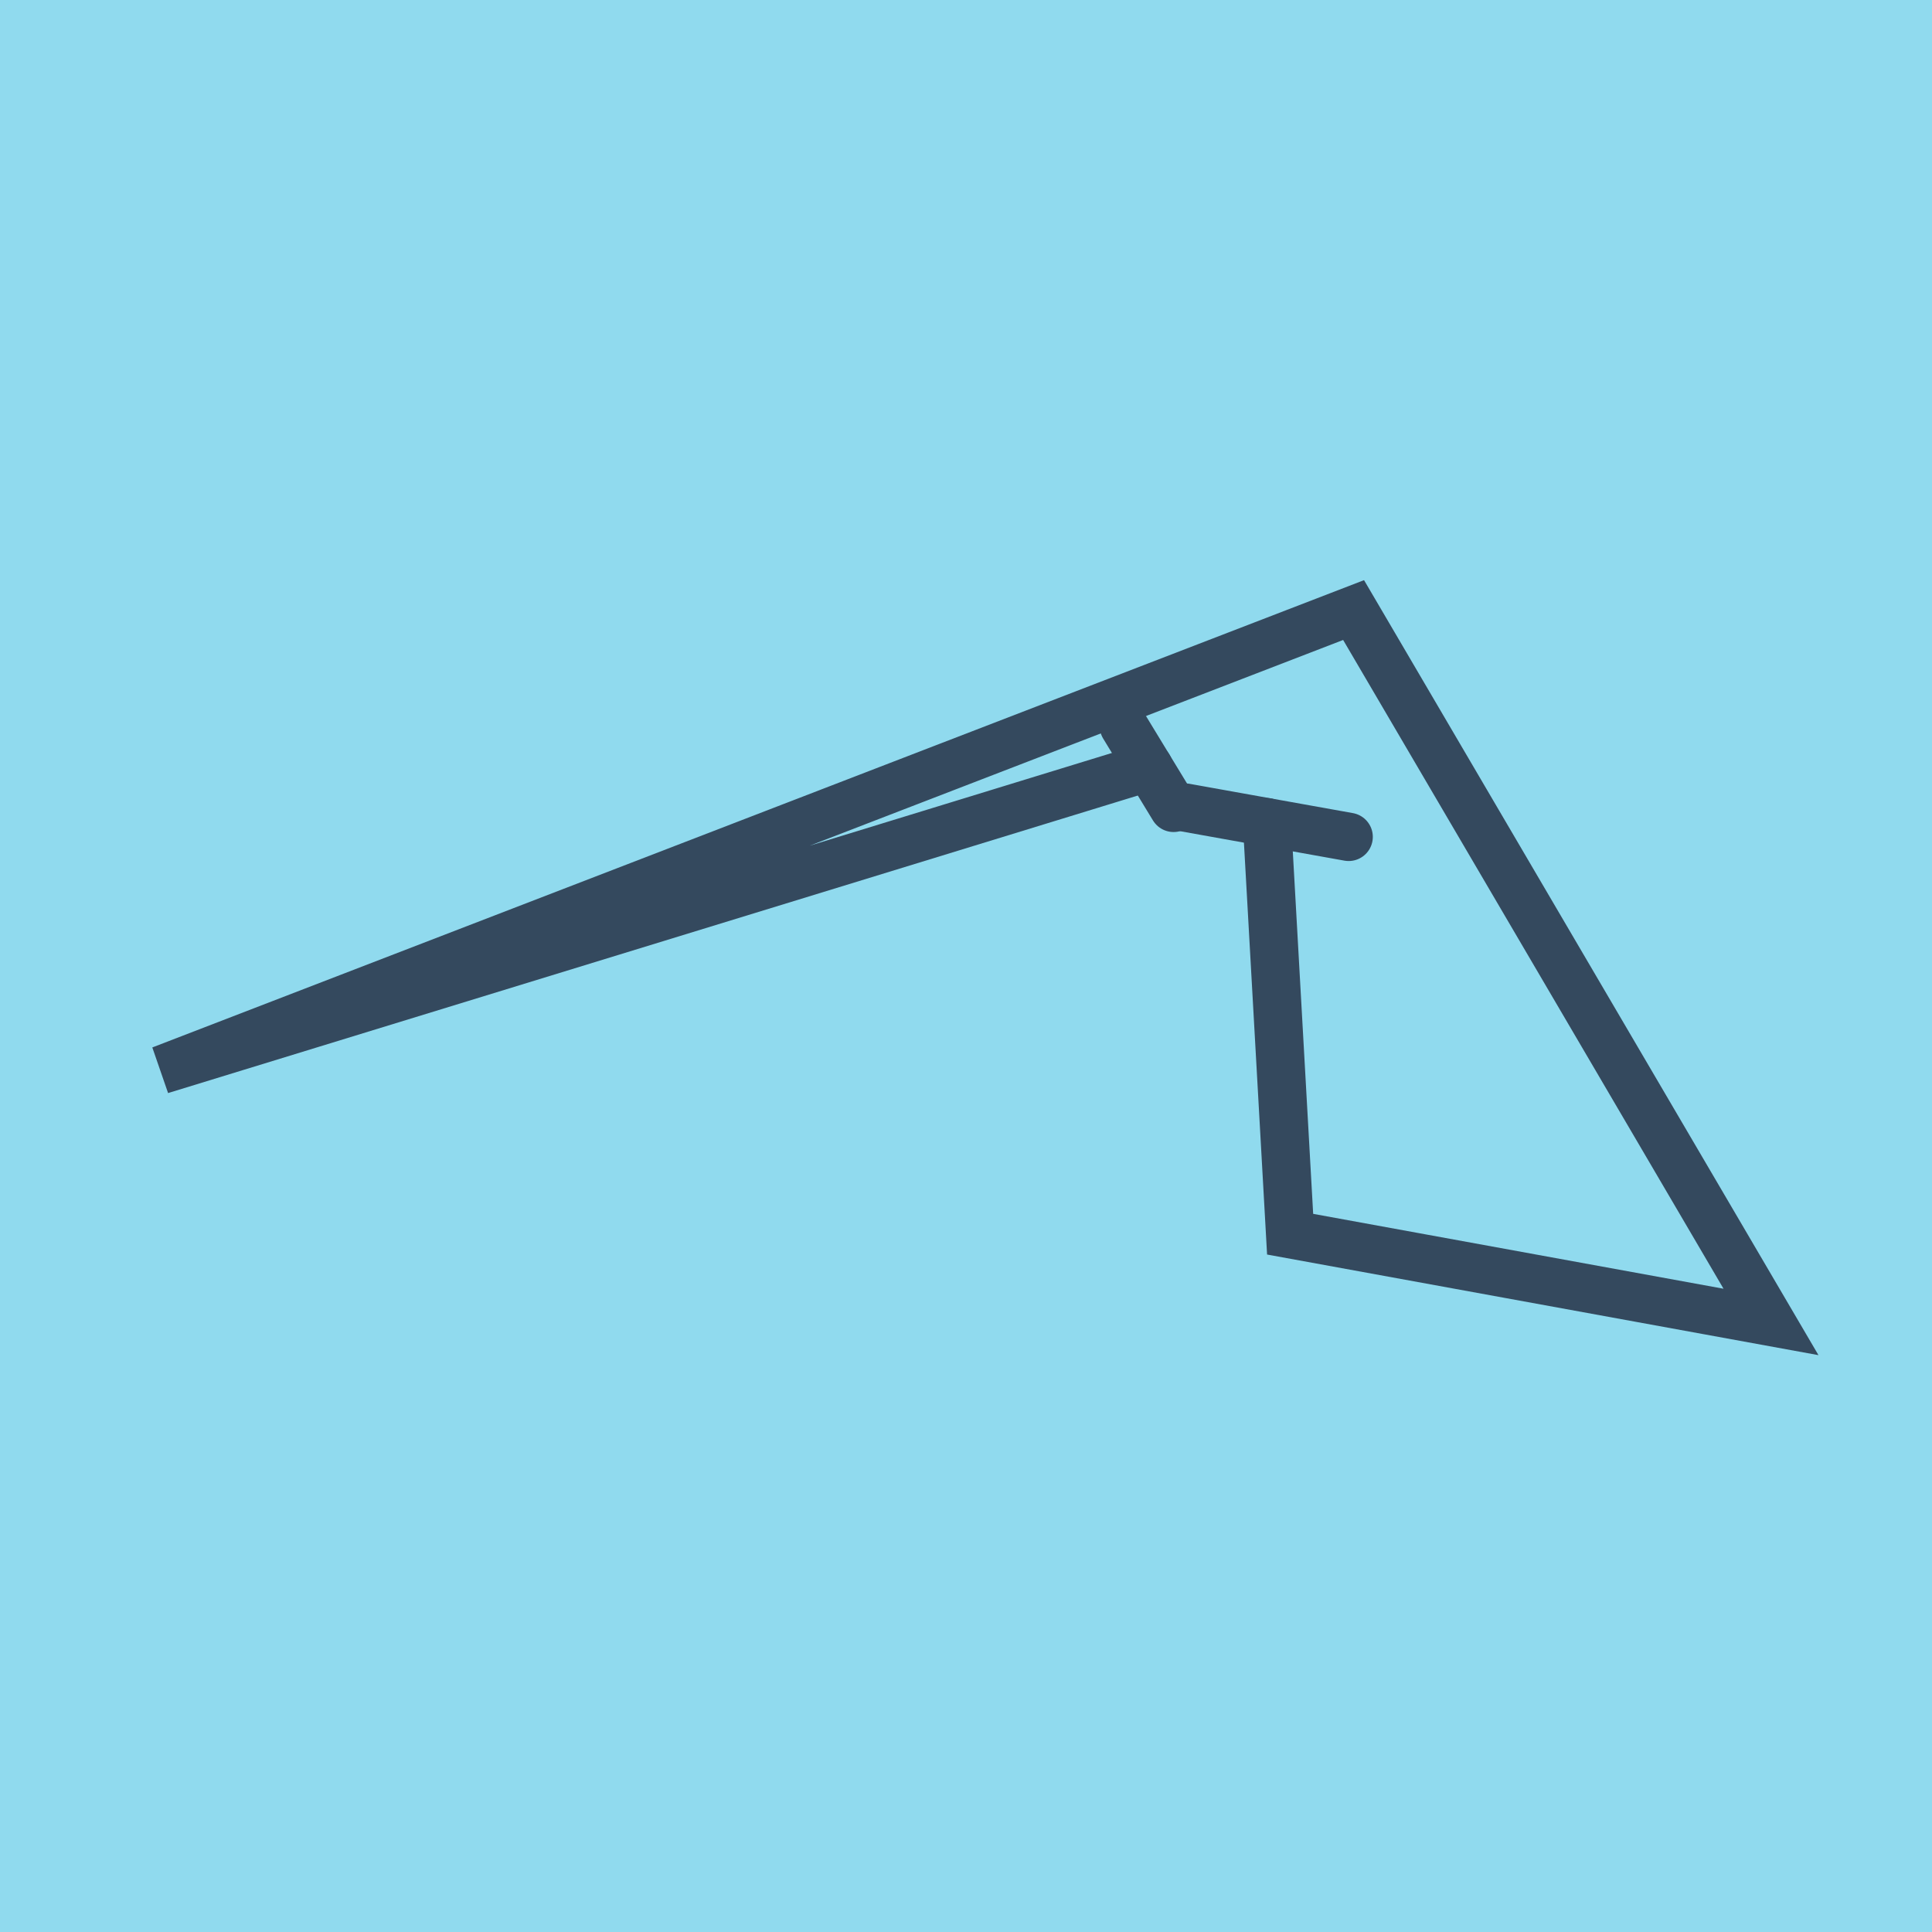 <?xml version="1.0" encoding="utf-8"?>
<!DOCTYPE svg PUBLIC "-//W3C//DTD SVG 1.1//EN" "http://www.w3.org/Graphics/SVG/1.1/DTD/svg11.dtd">
<svg xmlns="http://www.w3.org/2000/svg" xmlns:xlink="http://www.w3.org/1999/xlink" viewBox="-10 -10 120 120" preserveAspectRatio="xMidYMid meet">
	<path style="fill:#90daee" d="M-10-10h120v120H-10z"/>
			<polyline stroke-linecap="round" points="63.62,40.16 73.768,41.98 " style="fill:none;stroke:#34495e;stroke-width: 3px"/>
			<polyline stroke-linecap="round" points="62.894,40.179 59.801,35.094 " style="fill:none;stroke:#34495e;stroke-width: 3px"/>
			<polyline stroke-linecap="round" points="68.694,41.07 70.132,66.658 100,72.108 74.074,27.892 0,56.458 61.348,37.636 " style="fill:none;stroke:#34495e;stroke-width: 3px"/>
	</svg>
